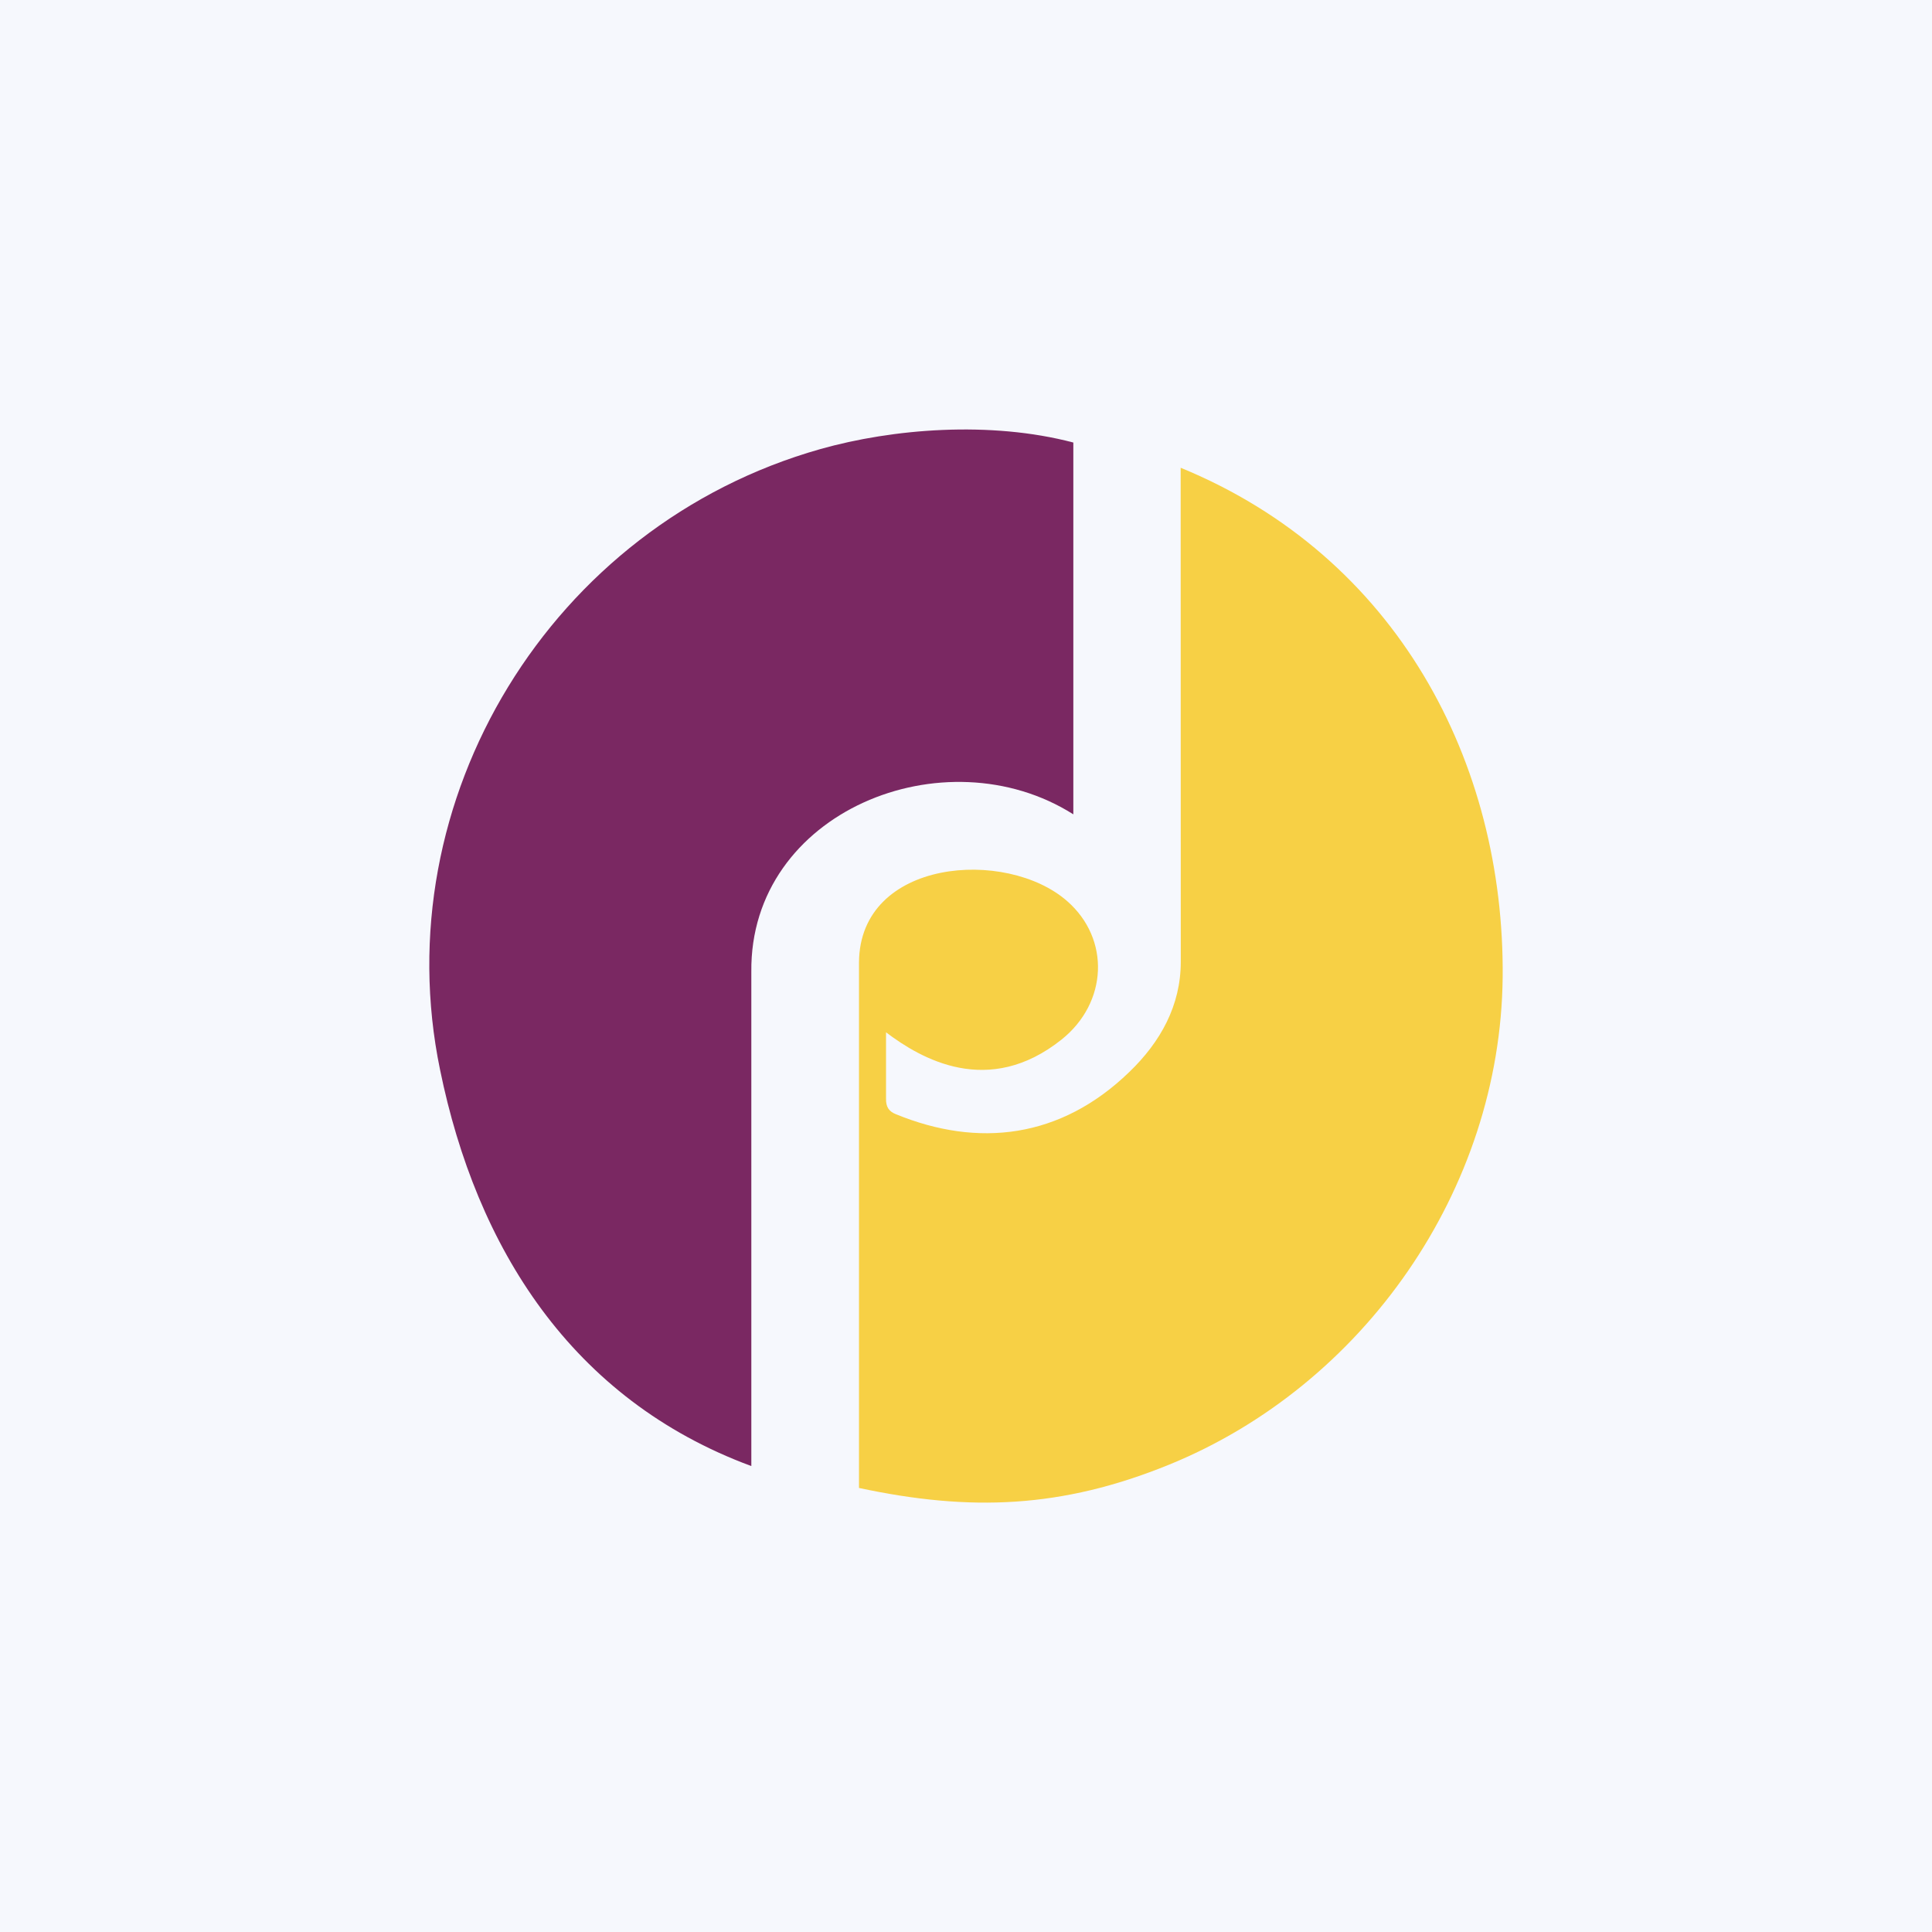 <svg xmlns="http://www.w3.org/2000/svg" width="18" height="18"><path fill="#F6F8FD" d="M0 0h18v18H0z"/><path fill="#F7D045" d="M11 4.358c2.02.829 3.019 2.75 3 4.748-.021 1.98-1.296 3.804-3.113 4.542-.994.404-1.846.437-2.884.215V8.966c.007-.966 1.374-1.068 1.94-.57.403.353.377.945-.051 1.288-.683.546-1.312.18-1.637-.066v.617c-.002.079.028.12.09.145.769.316 1.536.227 2.176-.392.291-.28.48-.62.48-1.027z"/><path fill="#7A2862" d="M7 11.18v2.479c-1.678-.62-2.562-2.038-2.9-3.692-.52-2.514 1.03-5.072 3.543-5.783.673-.19 1.582-.265 2.357-.061v3.464c-1.195-.757-3.017-.026-3 1.468z"/></svg>